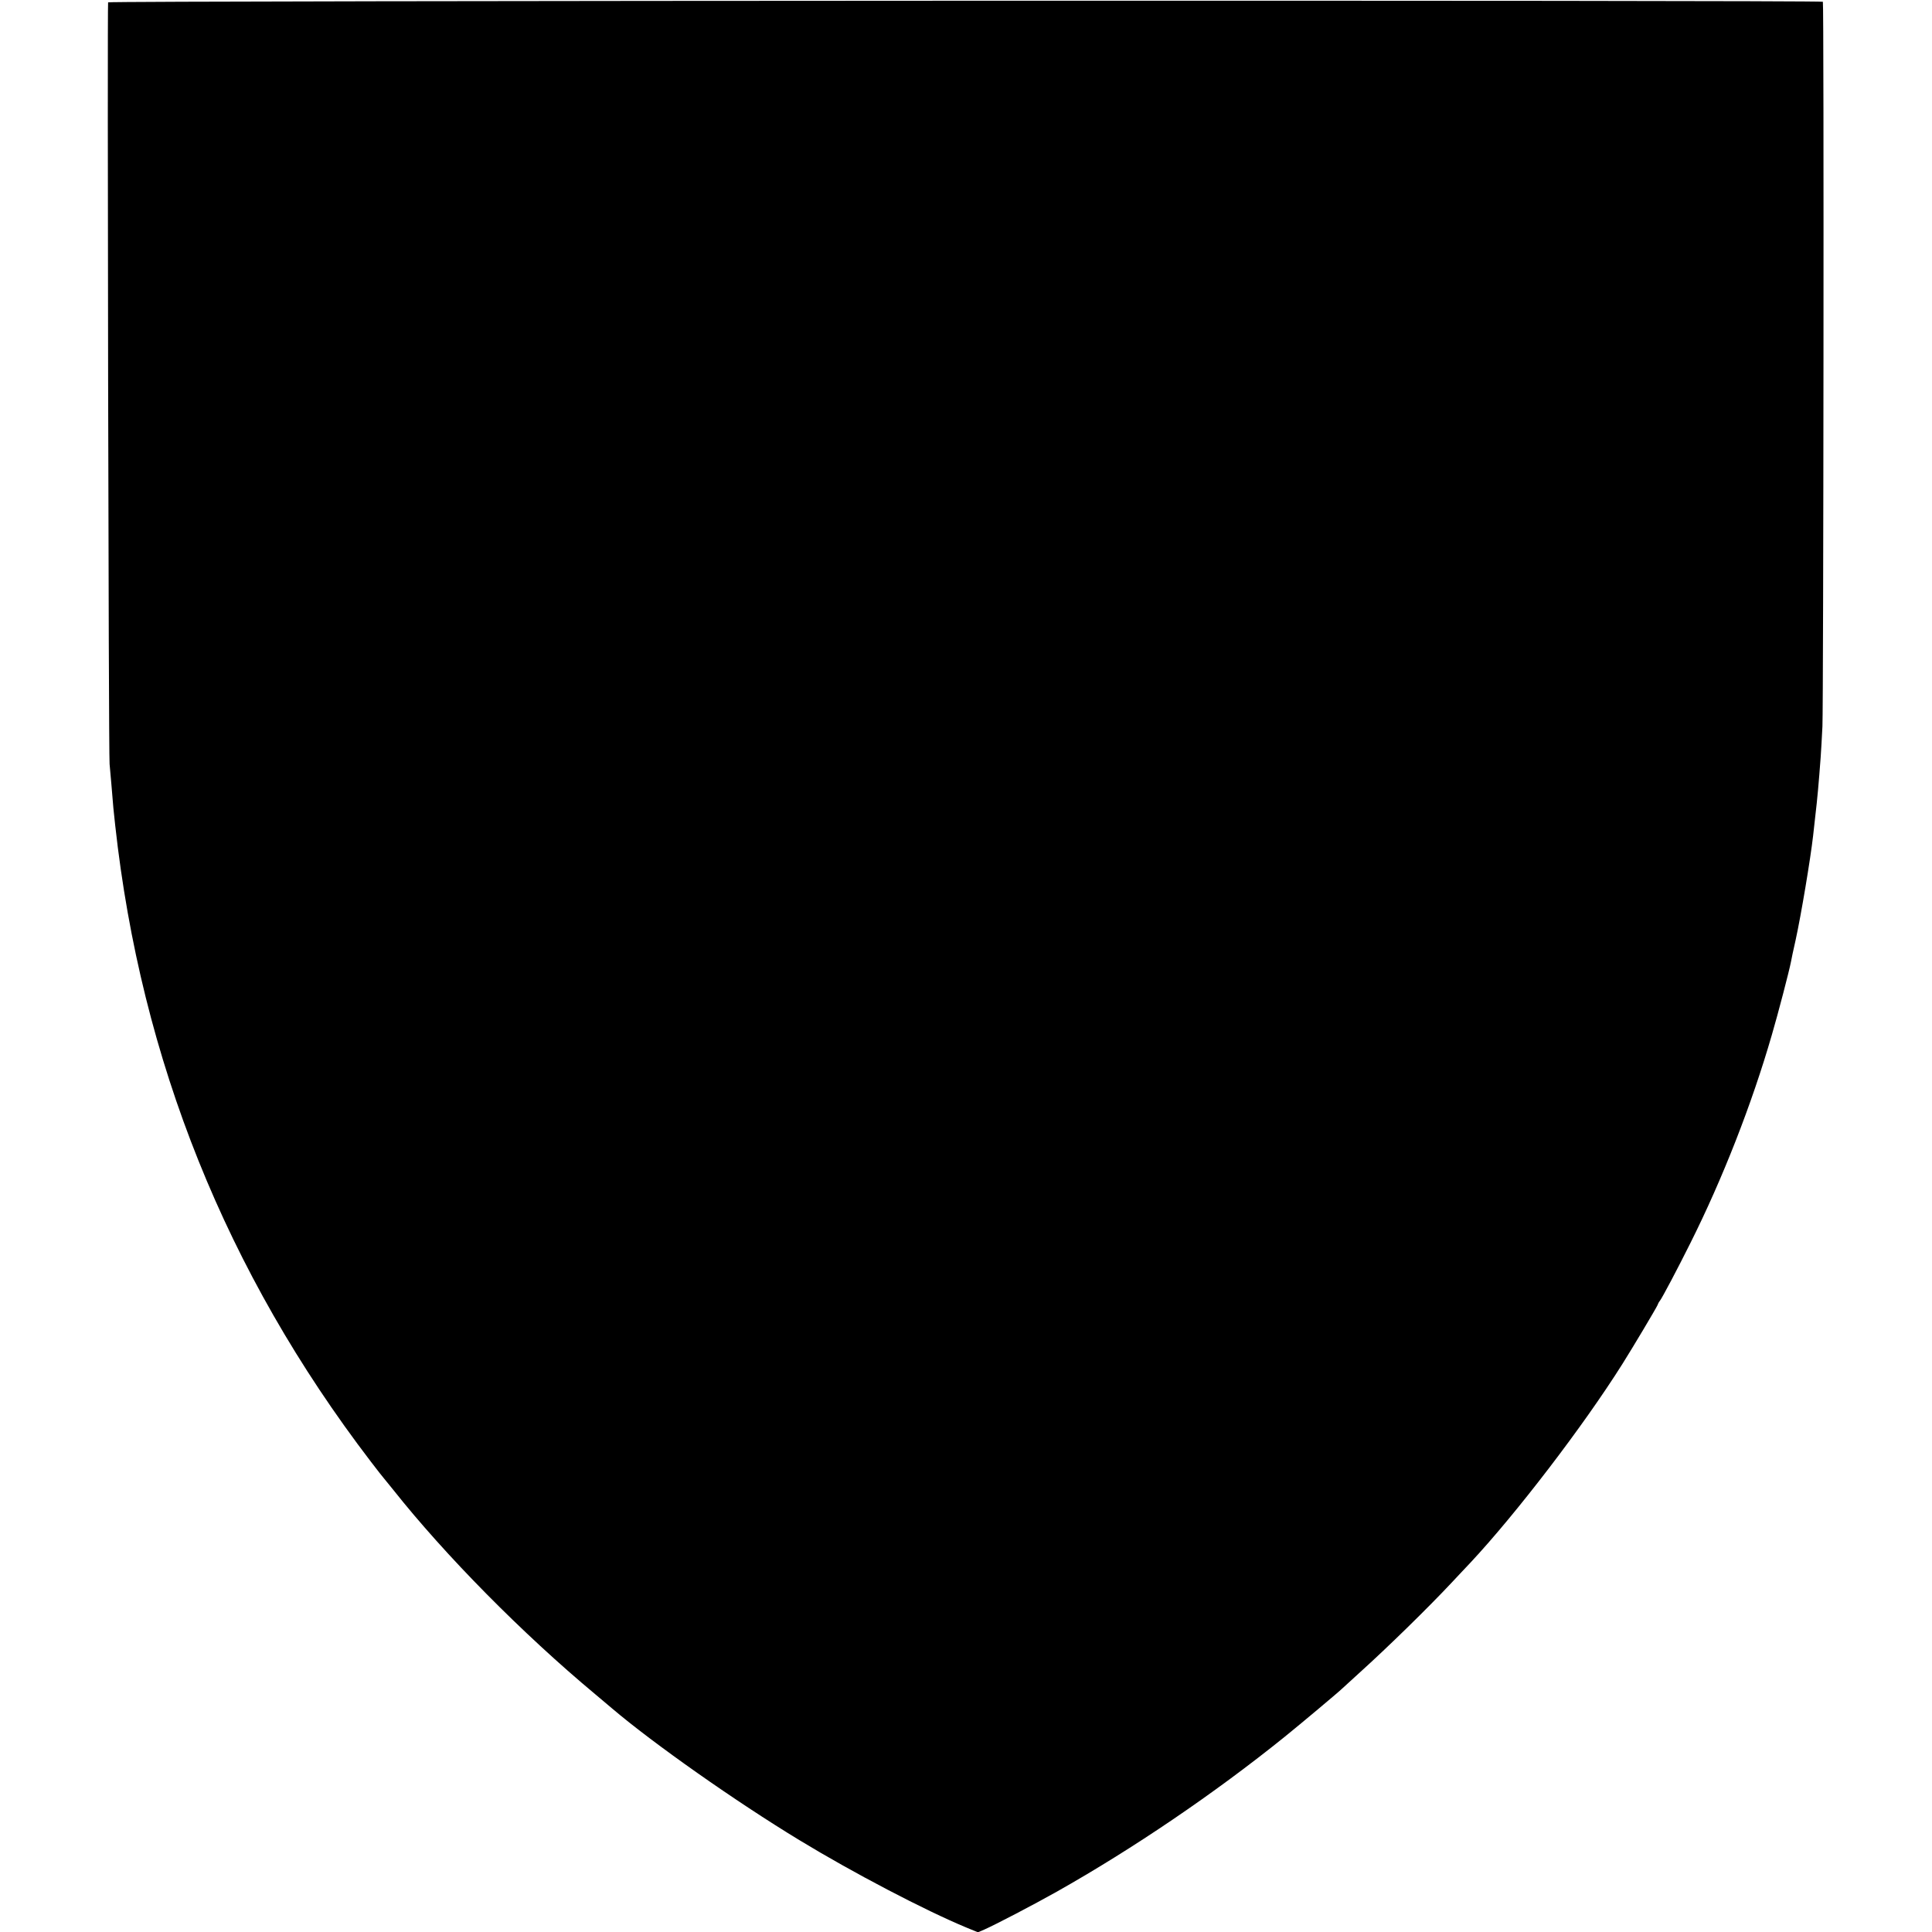 <?xml version="1.0" standalone="no"?>
<!DOCTYPE svg PUBLIC "-//W3C//DTD SVG 20010904//EN"
 "http://www.w3.org/TR/2001/REC-SVG-20010904/DTD/svg10.dtd">
<svg version="1.0" xmlns="http://www.w3.org/2000/svg"
 width="1310pt" height="1310pt" viewBox="0 0 1310 1310"
 preserveAspectRatio="xMidYMid meet">
<g transform="translate(0,1310) scale(0.1,-0.1)"
fill="#000000" stroke="none">
<path d="M733 13084 c-6 -17 3 -5094 10 -5164 3 -36 9 -96 12 -135 12 -151 16
-193 26 -280 175 -1595 754 -3035 1733 -4315 44 -58 83 -107 86 -110 3 -3 32
-39 65 -80 355 -448 879 -978 1370 -1387 50 -42 101 -85 115 -97 280 -238 837
-630 1270 -893 365 -222 851 -476 1133 -593 l78 -32 42 18 c77 34 330 166 492
257 521 294 1070 667 1544 1049 109 88 376 312 391 328 3 3 55 50 115 105 194
175 469 444 630 616 39 41 95 102 126 134 310 332 765 926 1030 1347 72 114
230 380 237 397 3 9 10 23 17 31 14 17 121 219 206 390 218 435 417 942 553
1413 42 143 118 434 130 497 2 14 16 79 31 145 38 174 101 551 119 710 3 28
10 88 15 135 13 108 23 220 36 395 3 39 8 133 12 210 7 163 11 4903 3 4913 -9
12 -11622 8 -11627 -4z"/>
</g>
</svg>
